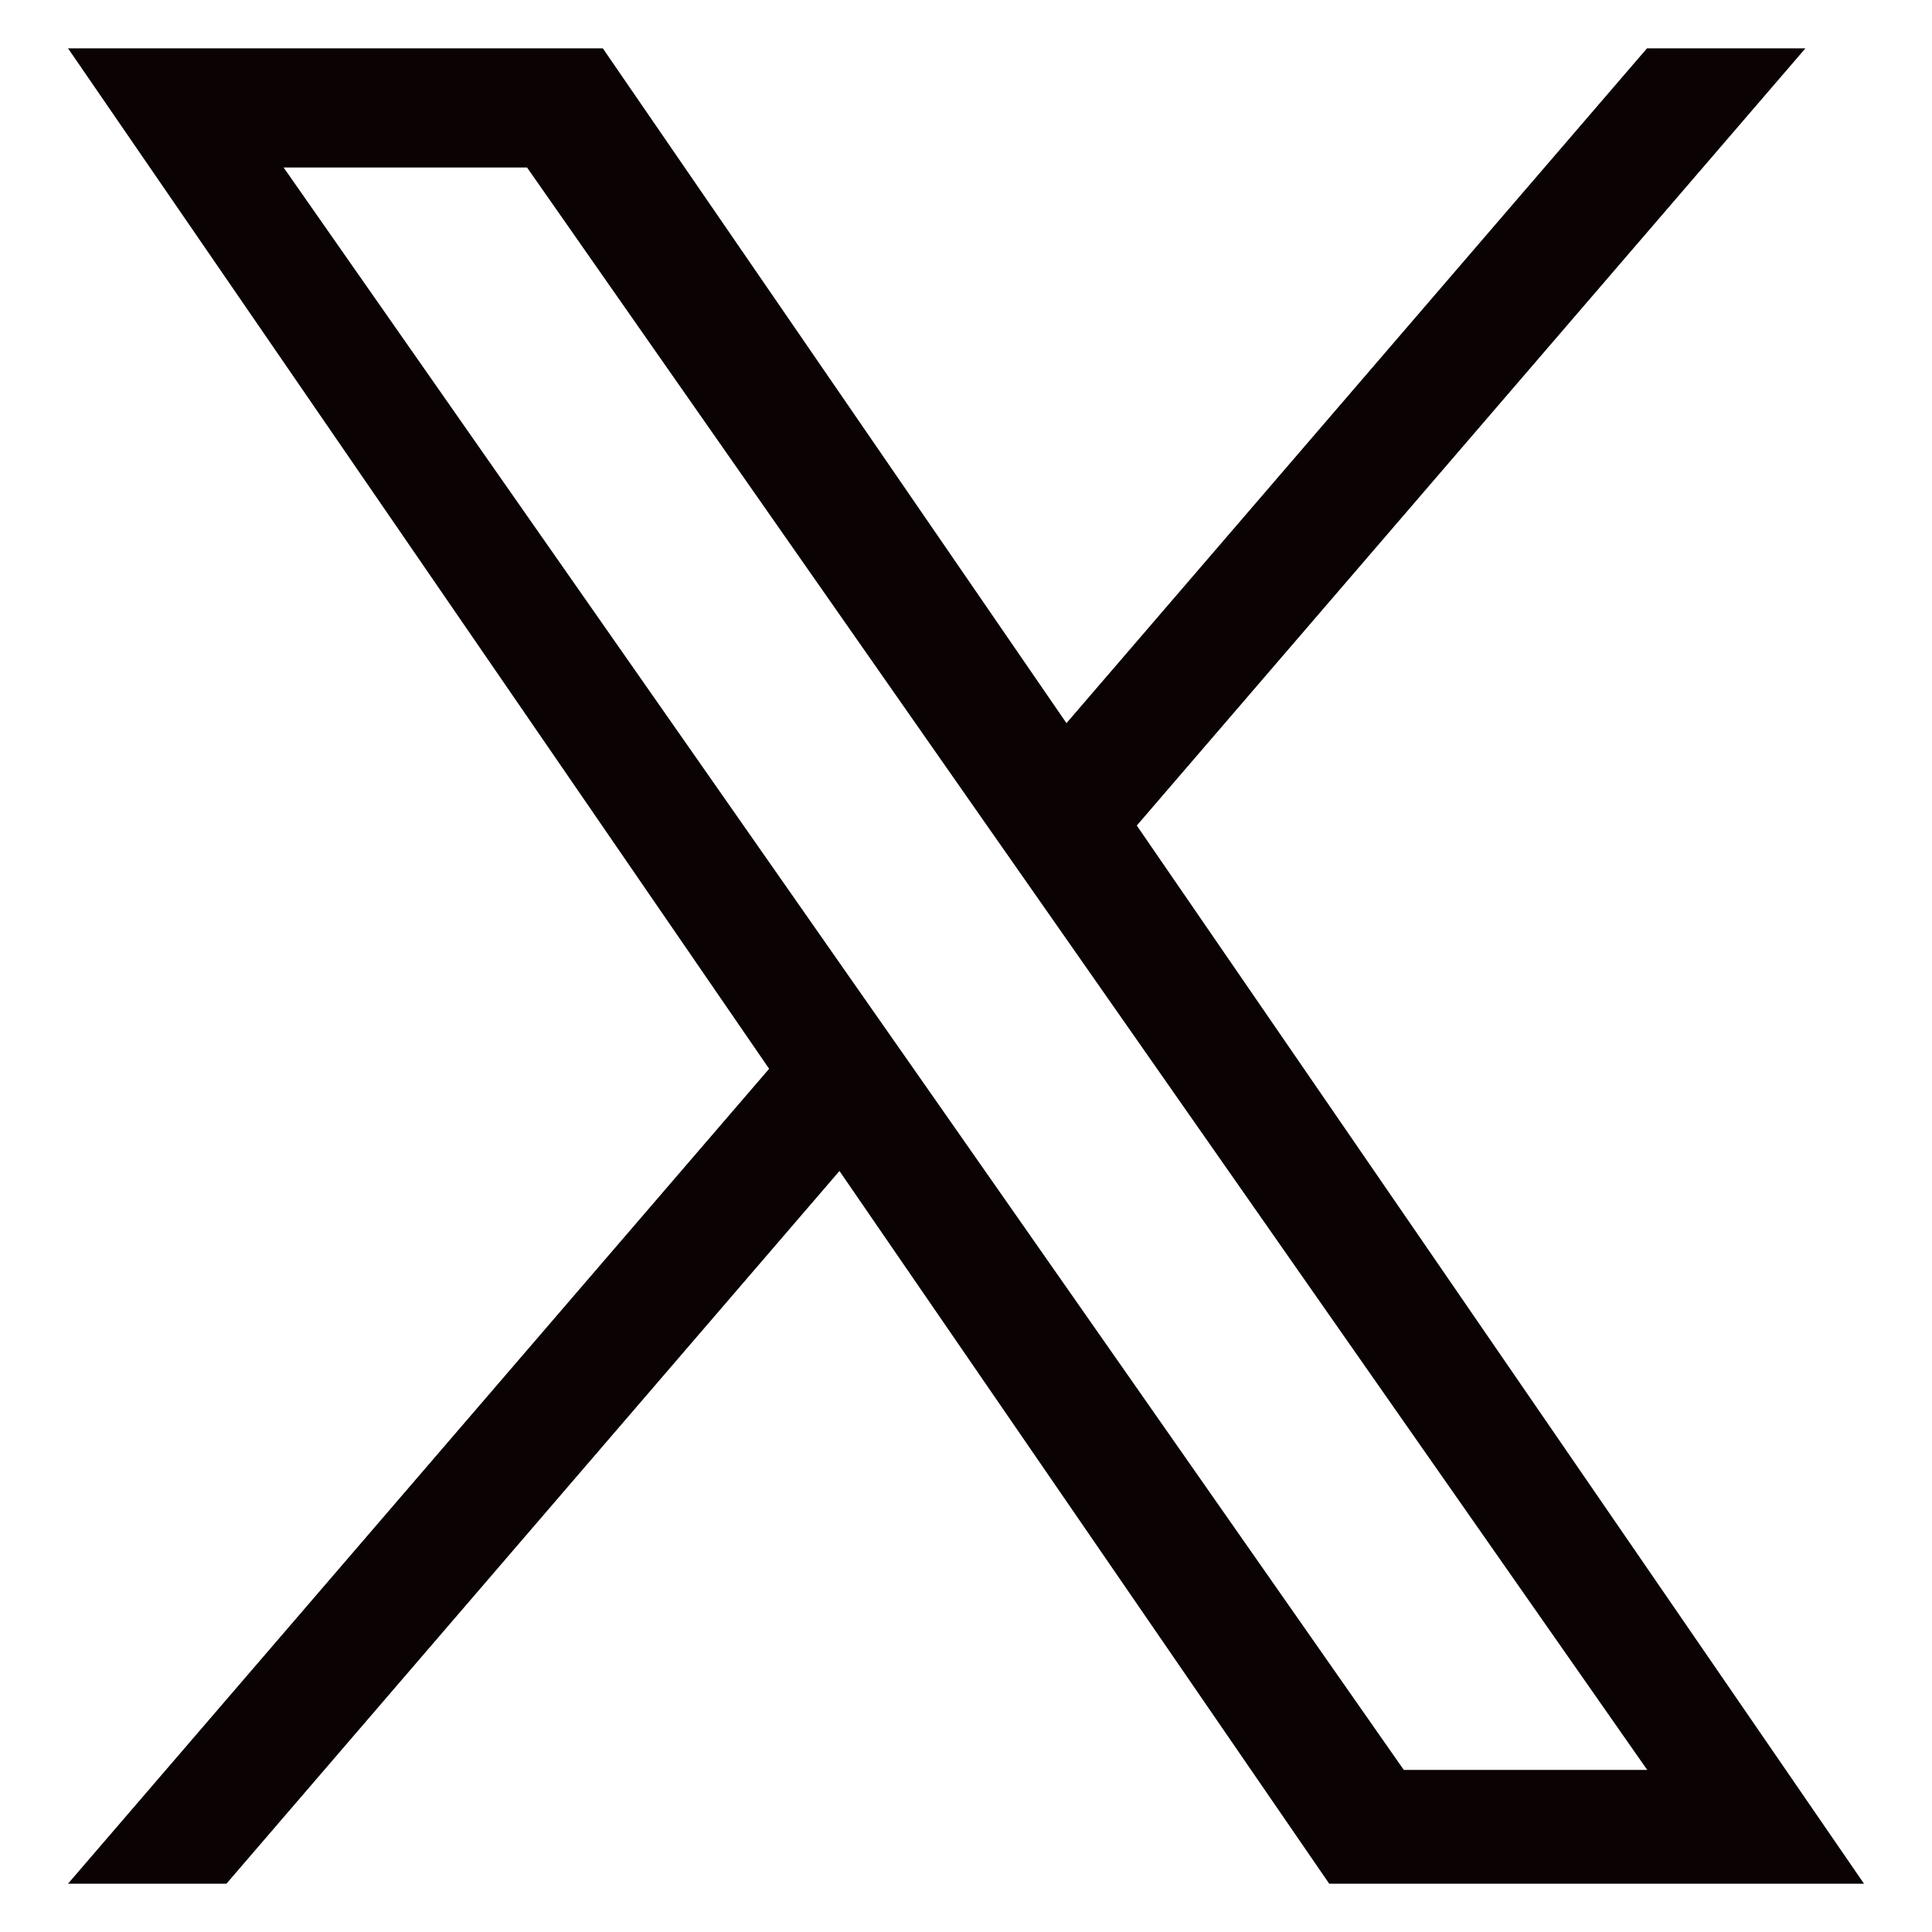 <?xml version="1.0" encoding="UTF-8"?>
<svg xmlns="http://www.w3.org/2000/svg" xmlns:xlink="http://www.w3.org/1999/xlink" version="1.1" id="Layer_1" x="0px" y="0px" viewBox="0 0 1000 1000" style="enable-background:new 0 0 1000 1000;" xml:space="preserve">
<style type="text/css">
	.st0{fill:#FFFFFF;}
	.st1{fill:#0A0203;}
</style>
<path class="st1" d="M476.1,557.8l-36.8-52.6L146.8,86.7h126l236.1,337.8l36.8,52.6l306.9,439H726.6L476.1,557.8L476.1,557.8z   M588.4,427.3L934.5,25h-82L552,374.3L312,25H35.2l362.9,528.2L35.2,975h82l317.3-368.9L688,975h276.8L588.4,427.3L588.4,427.3z"></path>
</svg>
